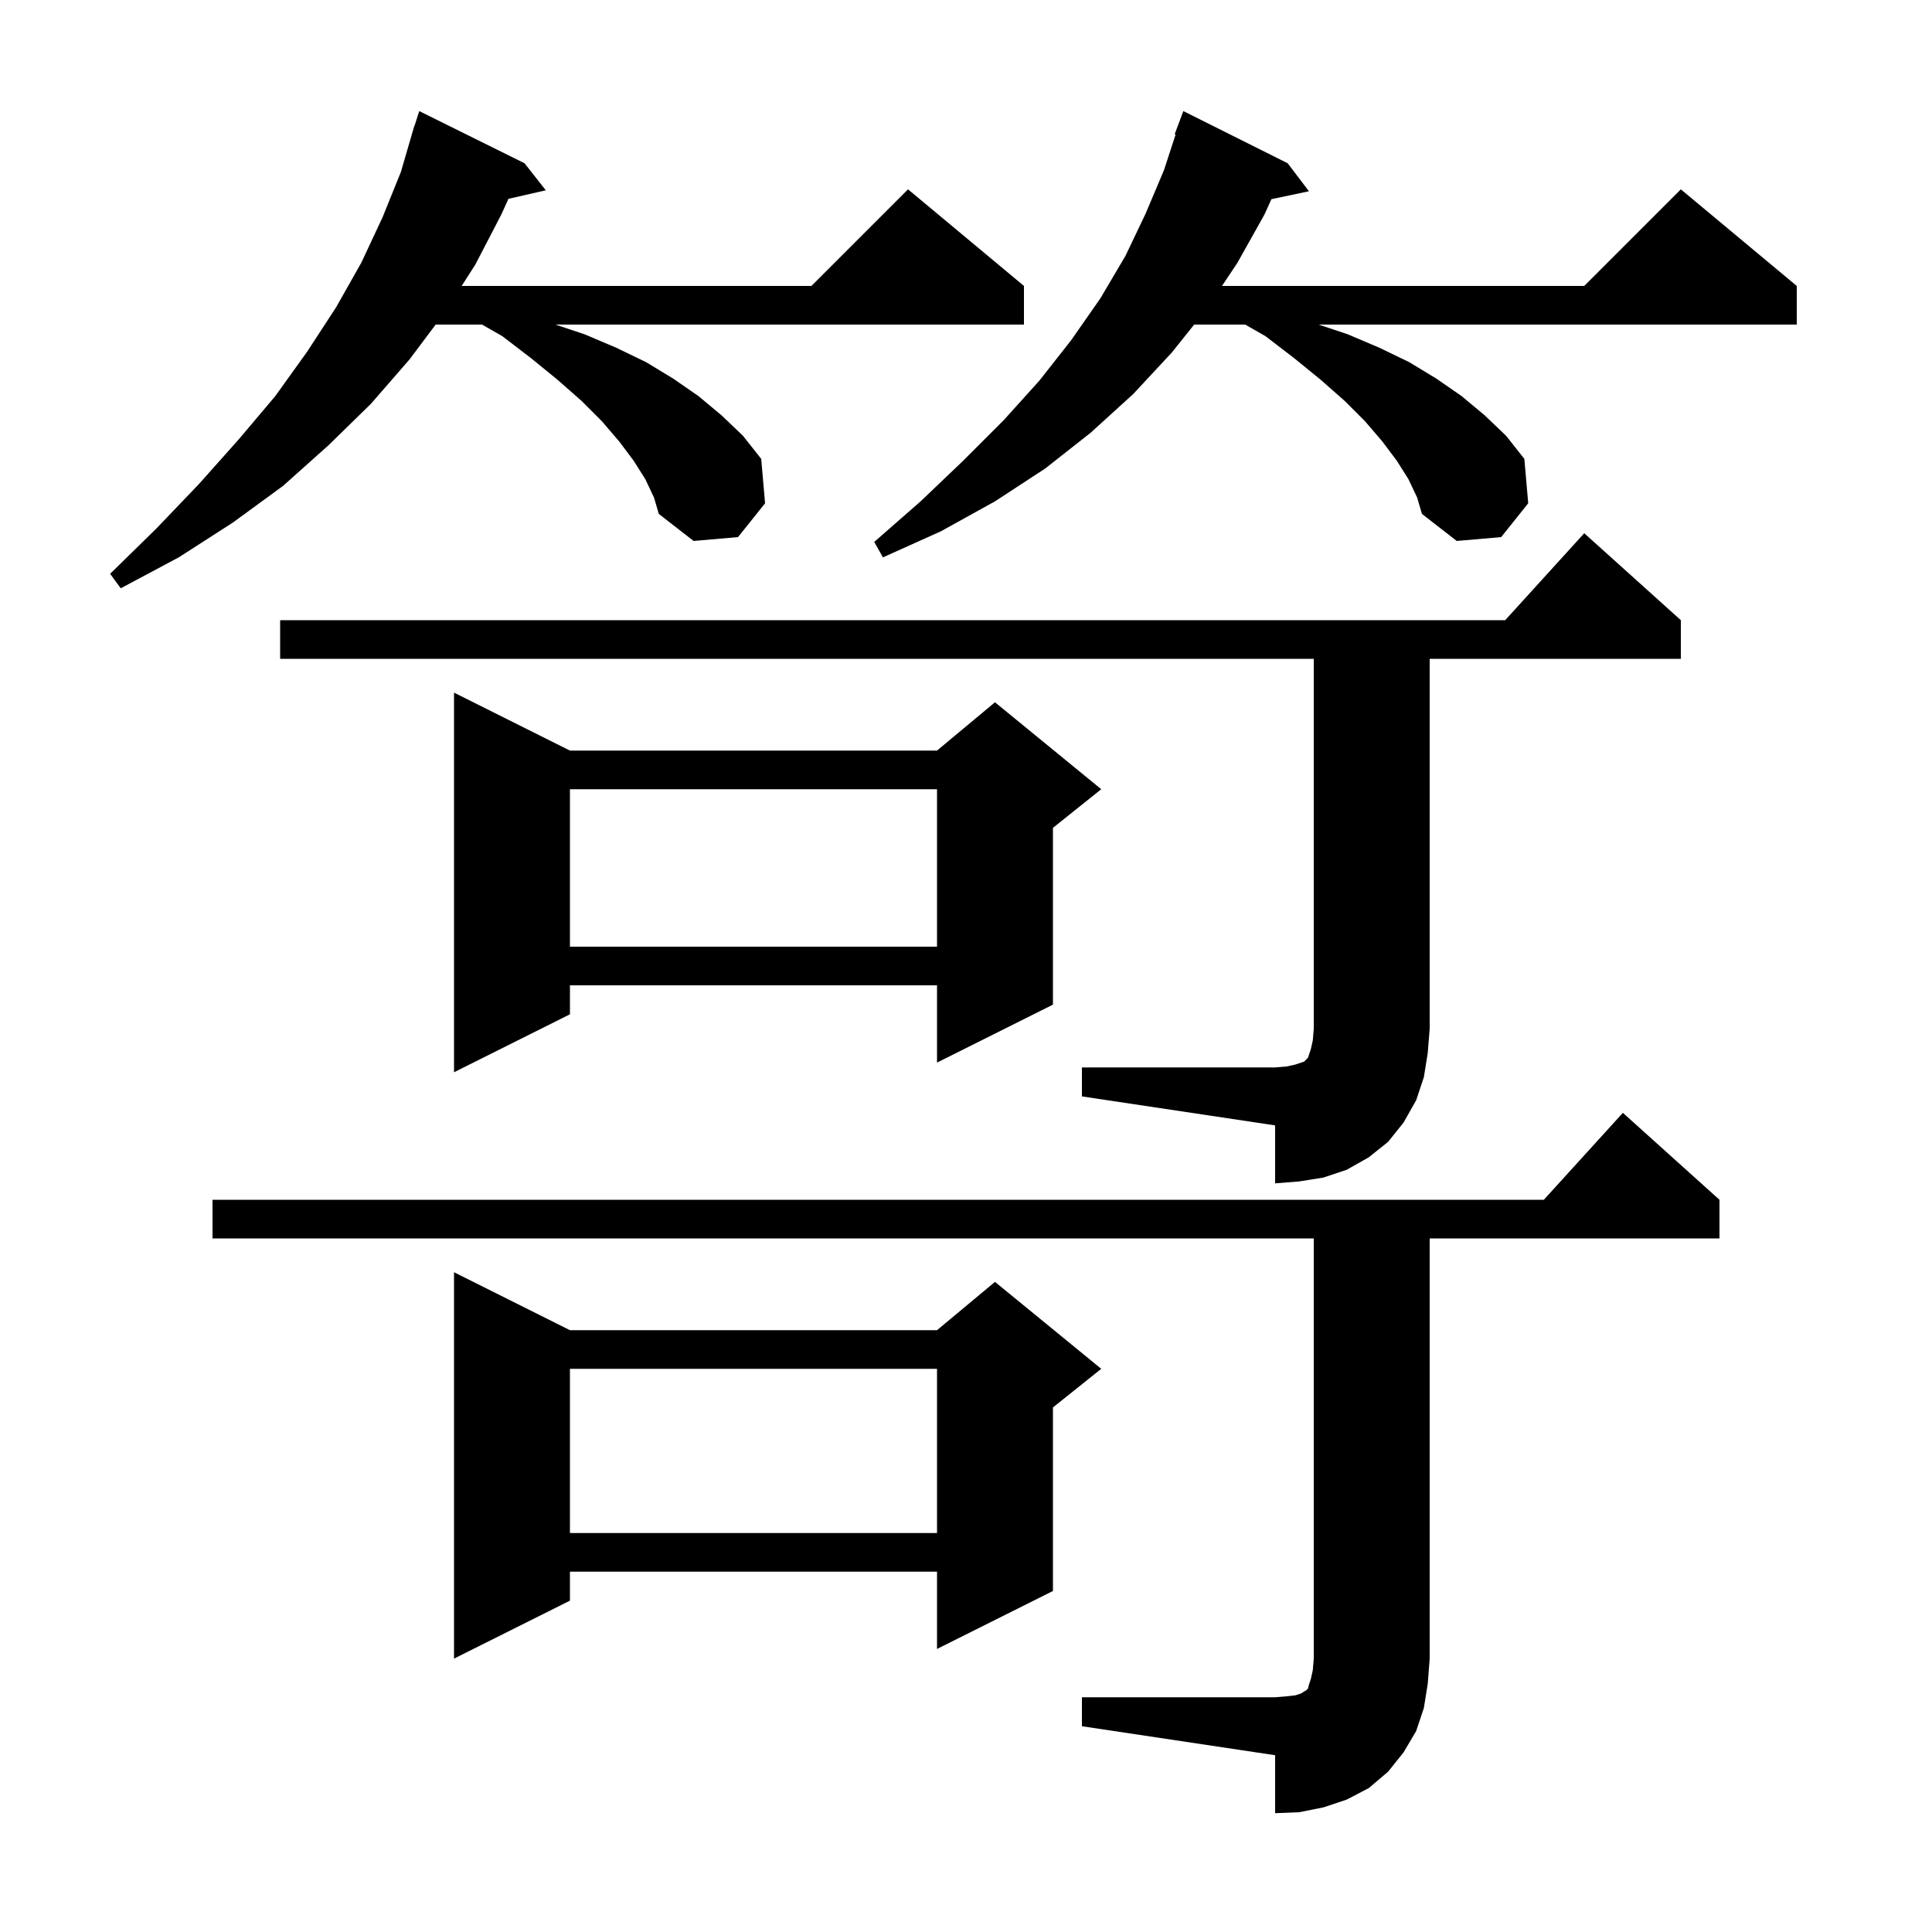 <svg xmlns="http://www.w3.org/2000/svg" xmlns:xlink="http://www.w3.org/1999/xlink" version="1.1" baseProfile="full" viewBox="0 0 200 200" width="200" height="200">
<g fill="black">
<path d="M 112.0 175.7 L 132.0 175.7 L 133.2 175.6 L 134.1 175.5 L 134.7 175.3 L 135.0 175.1 L 135.2 175.0 L 135.4 174.8 L 135.5 174.4 L 135.7 173.8 L 135.9 172.9 L 136.0 171.7 L 136.0 128.2 L 22.0 128.2 L 22.0 124.2 L 159.818 124.2 L 168.0 115.2 L 178.0 124.2 L 178.0 128.2 L 148.0 128.2 L 148.0 171.7 L 147.8 174.3 L 147.4 176.8 L 146.6 179.2 L 145.3 181.4 L 143.7 183.4 L 141.7 185.1 L 139.4 186.3 L 137.0 187.1 L 134.5 187.6 L 132.0 187.7 L 132.0 181.7 L 112.0 178.7 Z M 59.0 137.7 L 97.0 137.7 L 103.0 132.7 L 114.0 141.7 L 109.0 145.7 L 109.0 164.7 L 97.0 170.7 L 97.0 162.7 L 59.0 162.7 L 59.0 165.7 L 47.0 171.7 L 47.0 131.7 Z M 59.0 141.7 L 59.0 158.7 L 97.0 158.7 L 97.0 141.7 Z M 112.0 110.5 L 132.0 110.5 L 133.2 110.4 L 134.1 110.2 L 135.0 109.9 L 135.4 109.5 L 135.7 108.6 L 135.9 107.7 L 136.0 106.5 L 136.0 68.2 L 29.0 68.2 L 29.0 64.2 L 155.818 64.2 L 164.0 55.2 L 174.0 64.2 L 174.0 68.2 L 148.0 68.2 L 148.0 106.5 L 147.8 109.0 L 147.4 111.5 L 146.6 113.9 L 145.3 116.2 L 143.7 118.2 L 141.7 119.8 L 139.4 121.1 L 137.0 121.9 L 134.5 122.3 L 132.0 122.5 L 132.0 116.5 L 112.0 113.5 Z M 59.0 77.7 L 97.0 77.7 L 103.0 72.7 L 114.0 81.7 L 109.0 85.7 L 109.0 104.0 L 97.0 110.0 L 97.0 102.0 L 59.0 102.0 L 59.0 105.0 L 47.0 111.0 L 47.0 71.7 Z M 59.0 81.7 L 59.0 98.0 L 97.0 98.0 L 97.0 81.7 Z M 66.8 49.6 L 65.6 47.7 L 64.1 45.7 L 62.3 43.6 L 60.2 41.5 L 57.7 39.3 L 55.0 37.1 L 52.0 34.8 L 49.9 33.6 L 45.1 33.6 L 42.4 37.2 L 38.4 41.8 L 34.0 46.1 L 29.3 50.3 L 24.1 54.1 L 18.5 57.7 L 12.5 60.9 L 11.4 59.4 L 16.2 54.7 L 20.6 50.1 L 24.7 45.5 L 28.5 41.0 L 31.8 36.4 L 34.8 31.8 L 37.4 27.2 L 39.6 22.5 L 41.5 17.8 L 42.608 14.002 L 42.6 14.0 L 42.694 13.706 L 42.9 13.0 L 42.918 13.006 L 43.4 11.5 L 54.3 16.9 L 56.5 19.7 L 52.633 20.582 L 51.9 22.2 L 49.2 27.4 L 47.792 29.6 L 84.0 29.6 L 94.0 19.6 L 106.0 29.6 L 106.0 33.6 L 57.5 33.6 L 60.5 34.6 L 63.8 36.0 L 66.9 37.5 L 69.7 39.2 L 72.3 41.0 L 74.7 43.0 L 76.9 45.1 L 78.8 47.5 L 79.2 52.1 L 76.4 55.6 L 71.8 56.0 L 68.2 53.2 L 67.7 51.5 Z M 145.8 49.6 L 144.6 47.7 L 143.1 45.7 L 141.3 43.6 L 139.2 41.5 L 136.7 39.3 L 134.0 37.1 L 131.0 34.8 L 128.9 33.6 L 123.62 33.6 L 121.3 36.5 L 117.3 40.8 L 112.9 44.8 L 108.2 48.5 L 103.0 51.9 L 97.4 55.0 L 91.4 57.7 L 90.5 56.1 L 95.3 51.9 L 99.7 47.7 L 103.9 43.5 L 107.6 39.4 L 110.9 35.2 L 113.9 30.9 L 116.5 26.5 L 118.6 22.1 L 120.5 17.6 L 121.698 13.925 L 121.6 13.9 L 122.5 11.5 L 133.3 16.9 L 135.5 19.8 L 131.617 20.618 L 130.9 22.2 L 128.1 27.2 L 126.5 29.6 L 164.0 29.6 L 174.0 19.6 L 186.0 29.6 L 186.0 33.6 L 136.5 33.6 L 139.5 34.6 L 142.8 36.0 L 145.9 37.5 L 148.7 39.2 L 151.3 41.0 L 153.7 43.0 L 155.9 45.1 L 157.8 47.5 L 158.2 52.1 L 155.4 55.6 L 150.8 56.0 L 147.2 53.2 L 146.7 51.5 Z " />
</g>
</svg>
